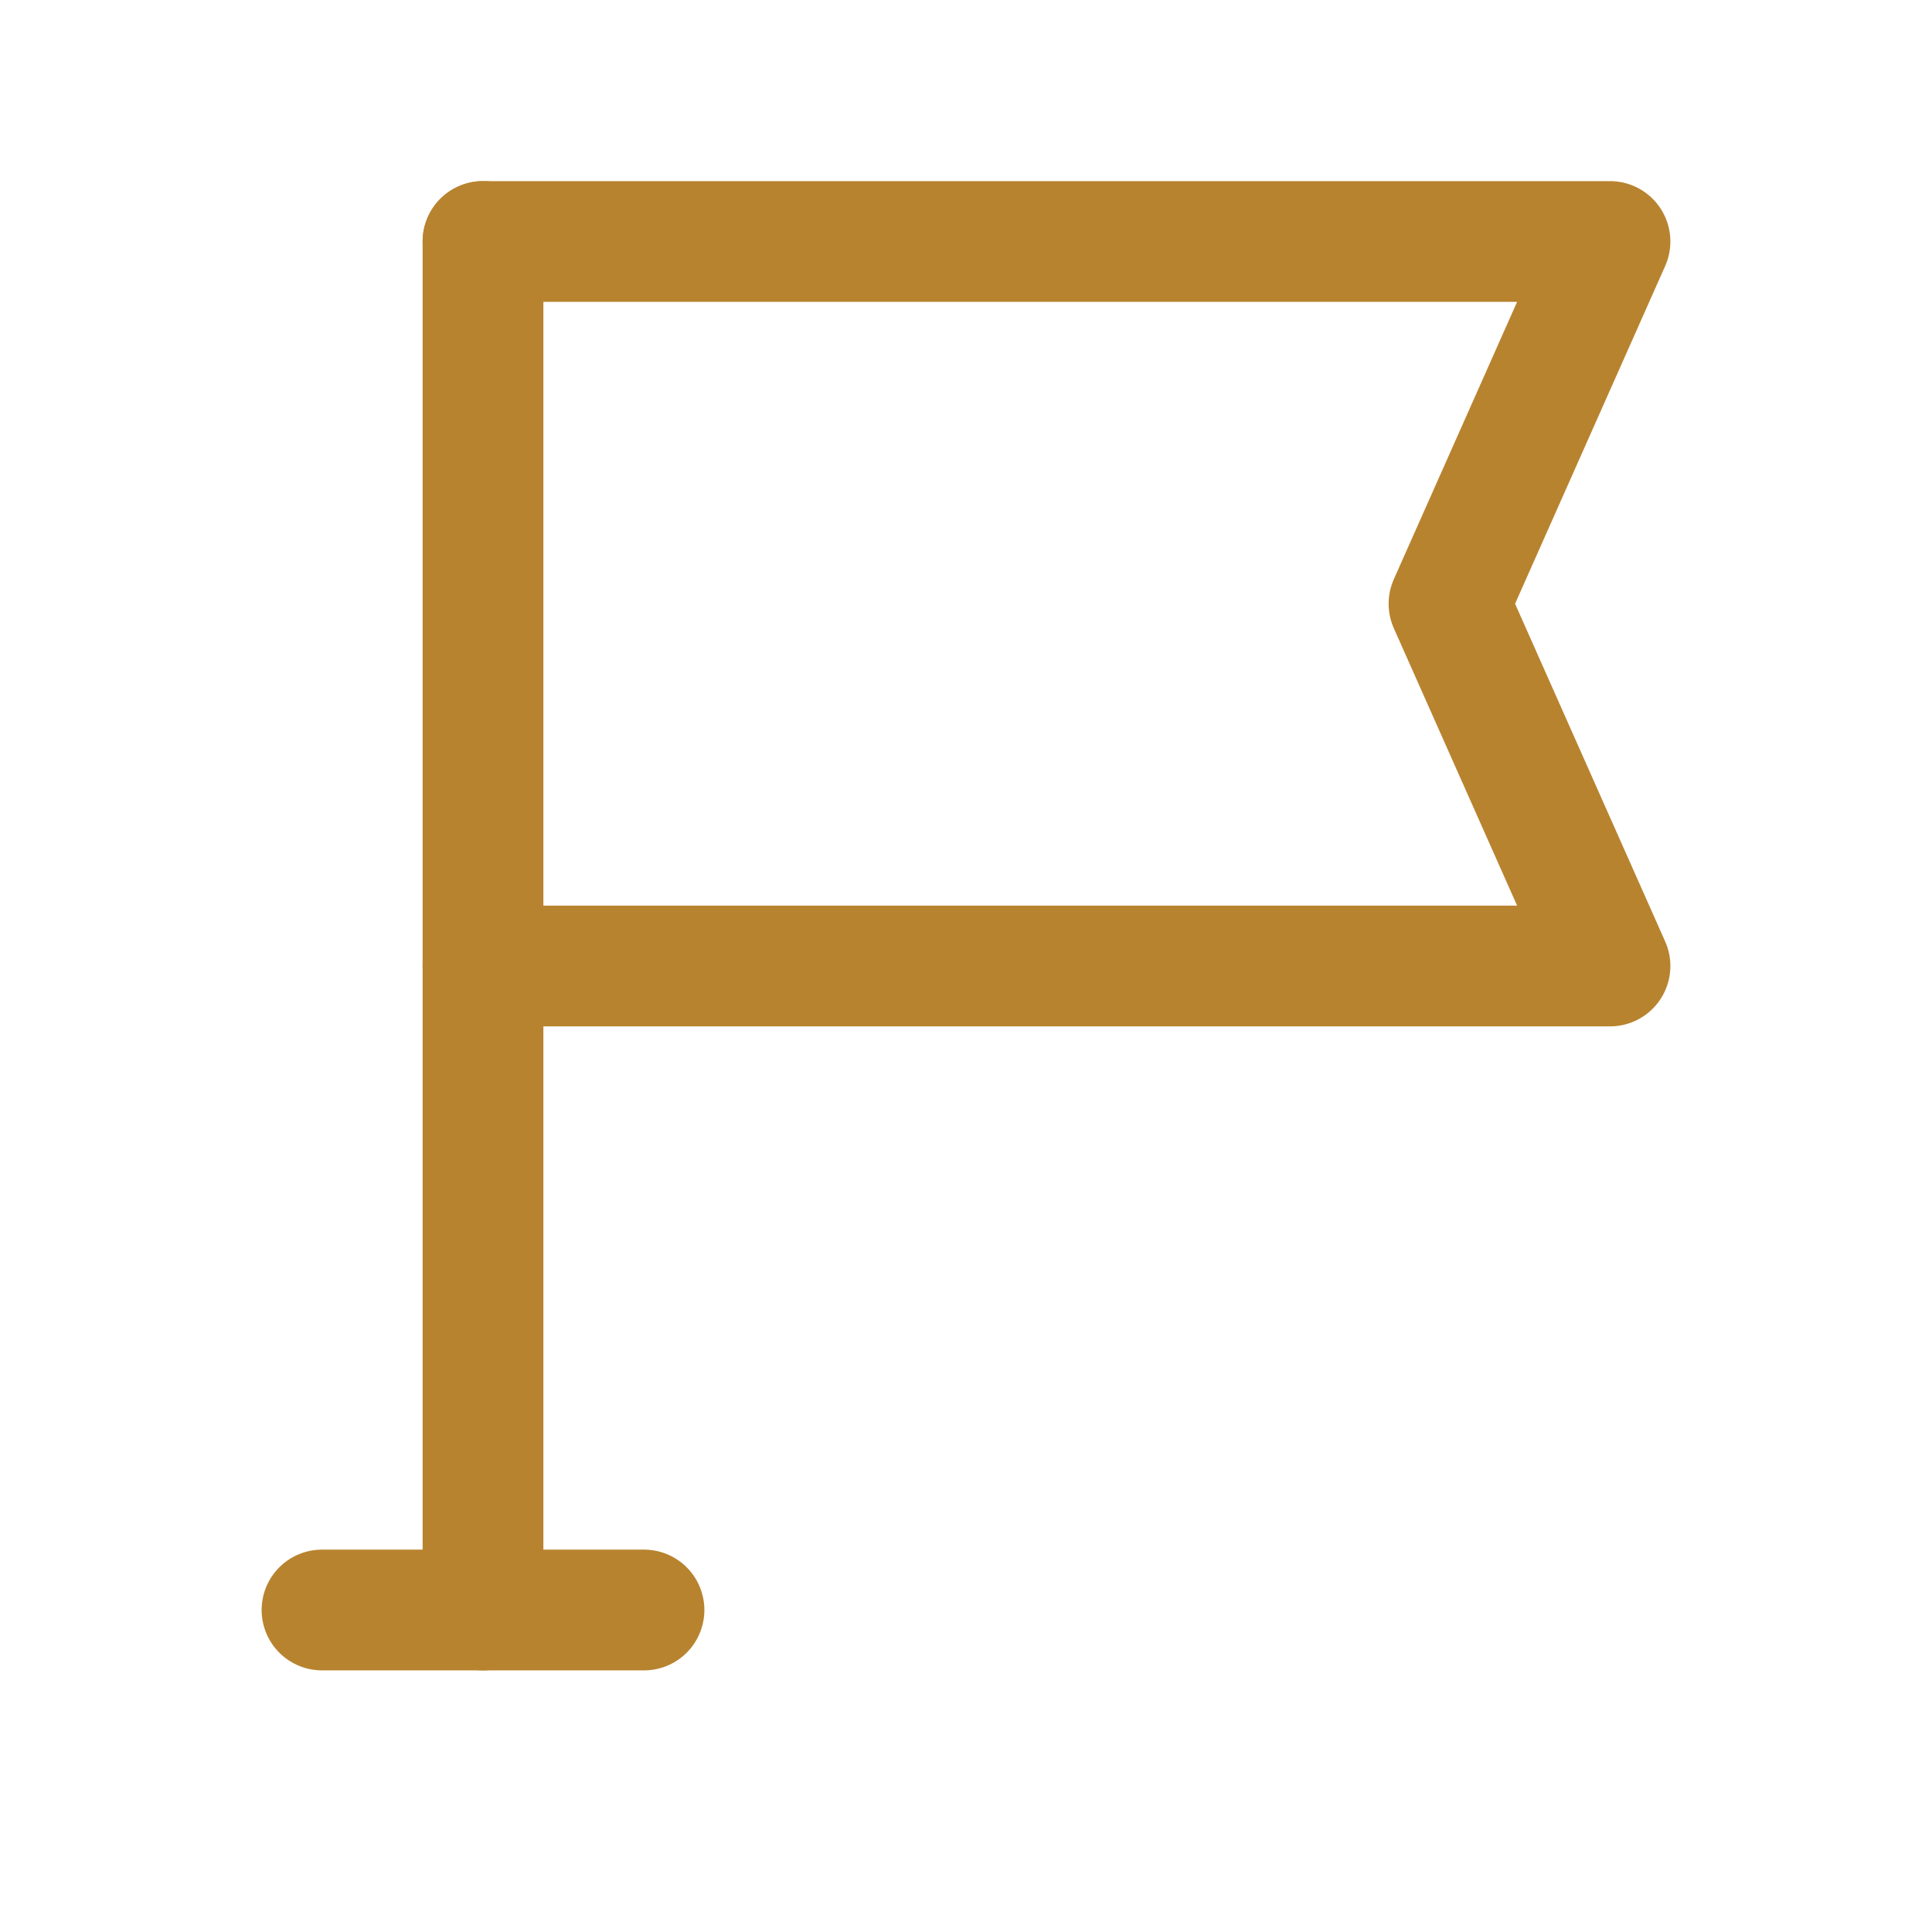 <svg width="24" height="24" viewBox="0 0 24 24" fill="none" xmlns="http://www.w3.org/2000/svg">
    <path d="M6 3H20L18 7.5L20 12H6" stroke="#B8832F" stroke-width="1.5" stroke-linecap="round" stroke-linejoin="round"/>
    <path d="M8 20H4" stroke="#B8832F" stroke-width="1.5" stroke-linecap="round" stroke-linejoin="round"/>
    <path d="M6 20V3" stroke="#B8832F" stroke-width="1.5" stroke-linecap="round" stroke-linejoin="round"/>
    </svg>
    